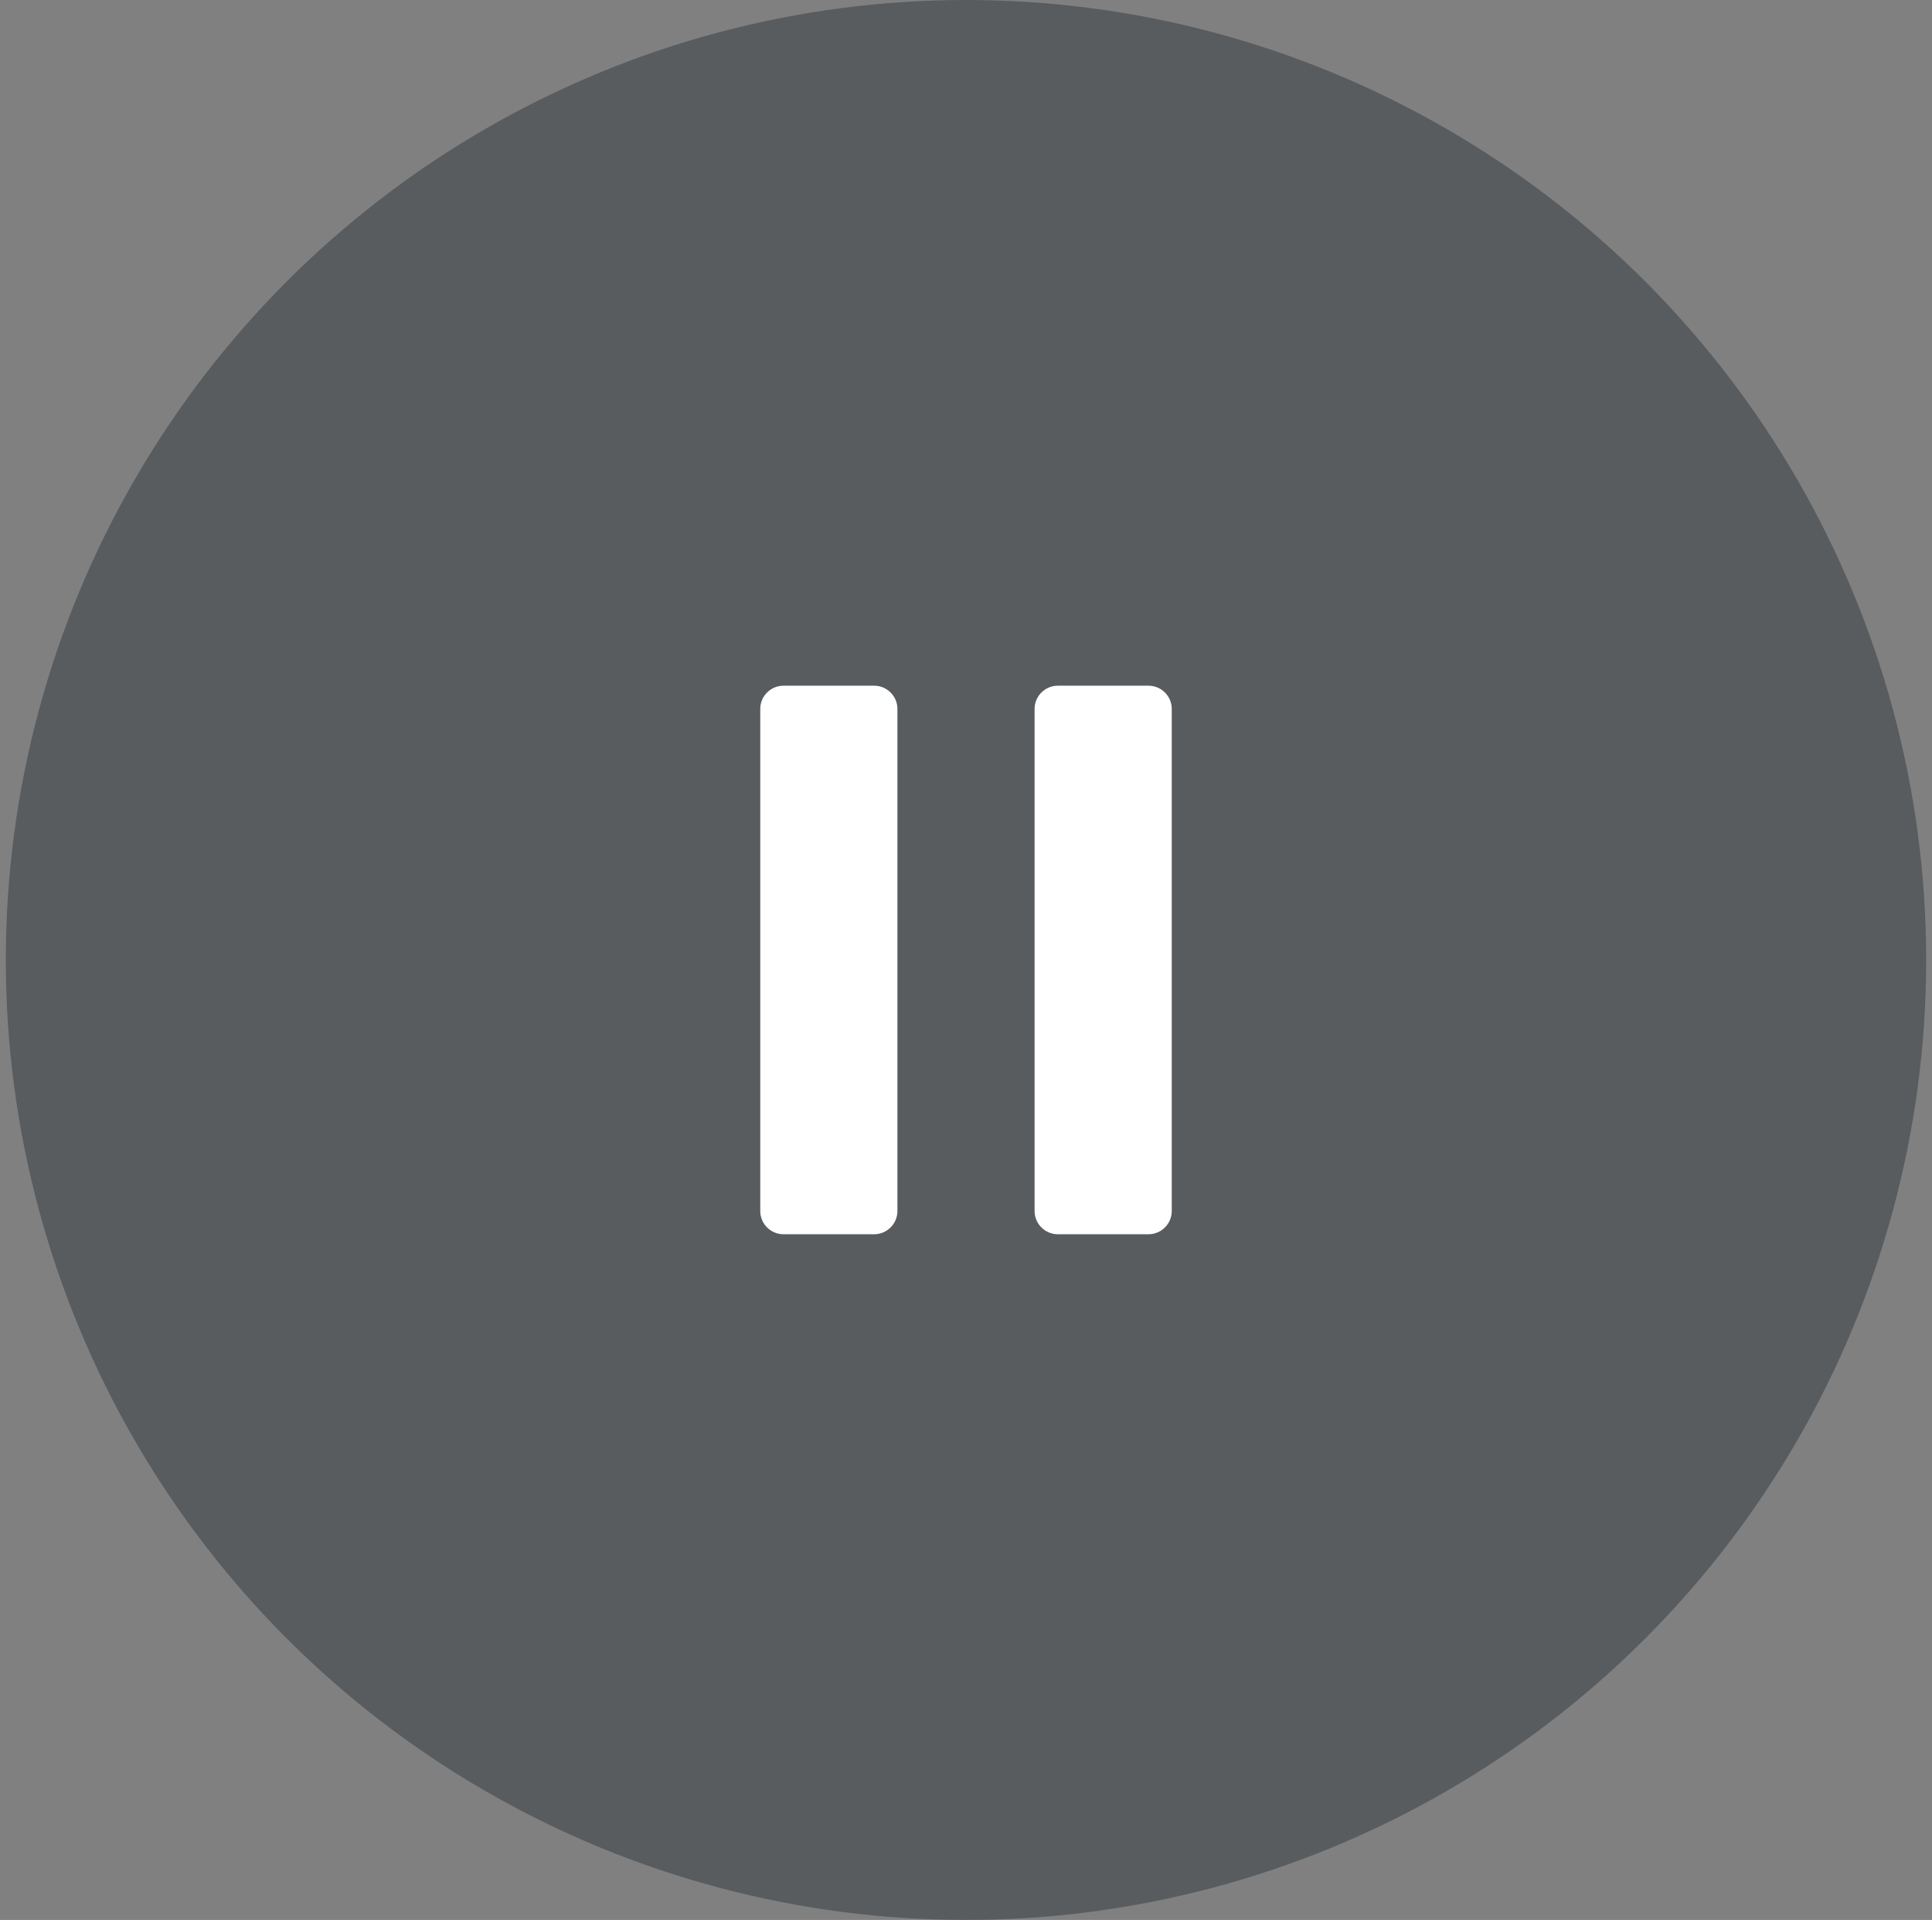 <?xml version="1.0" encoding="UTF-8"?> <svg xmlns="http://www.w3.org/2000/svg" width="166" height="165" viewBox="0 0 166 165" fill="none"><rect x="0" y="0" width="166" height="165" fill="#808080" stroke="none"/> <circle opacity="0.32" cx="83" cy="82.5" r="82.5" fill="#04121B"></circle> <path fill-rule="evenodd" clip-rule="evenodd" d="M90.893 58.929C89.788 58.929 88.893 59.824 88.893 60.929V104.071C88.893 105.176 89.788 106.071 90.893 106.071H98.679C99.783 106.071 100.679 105.176 100.679 104.071V60.929C100.679 59.824 99.783 58.929 98.679 58.929H90.893ZM67.322 58.929C66.217 58.929 65.322 59.824 65.322 60.929V104.071C65.322 105.176 66.217 106.071 67.322 106.071H75.107C76.212 106.071 77.107 105.176 77.107 104.071V60.929C77.107 59.824 76.212 58.929 75.107 58.929H67.322Z" fill="white"></path> </svg> 